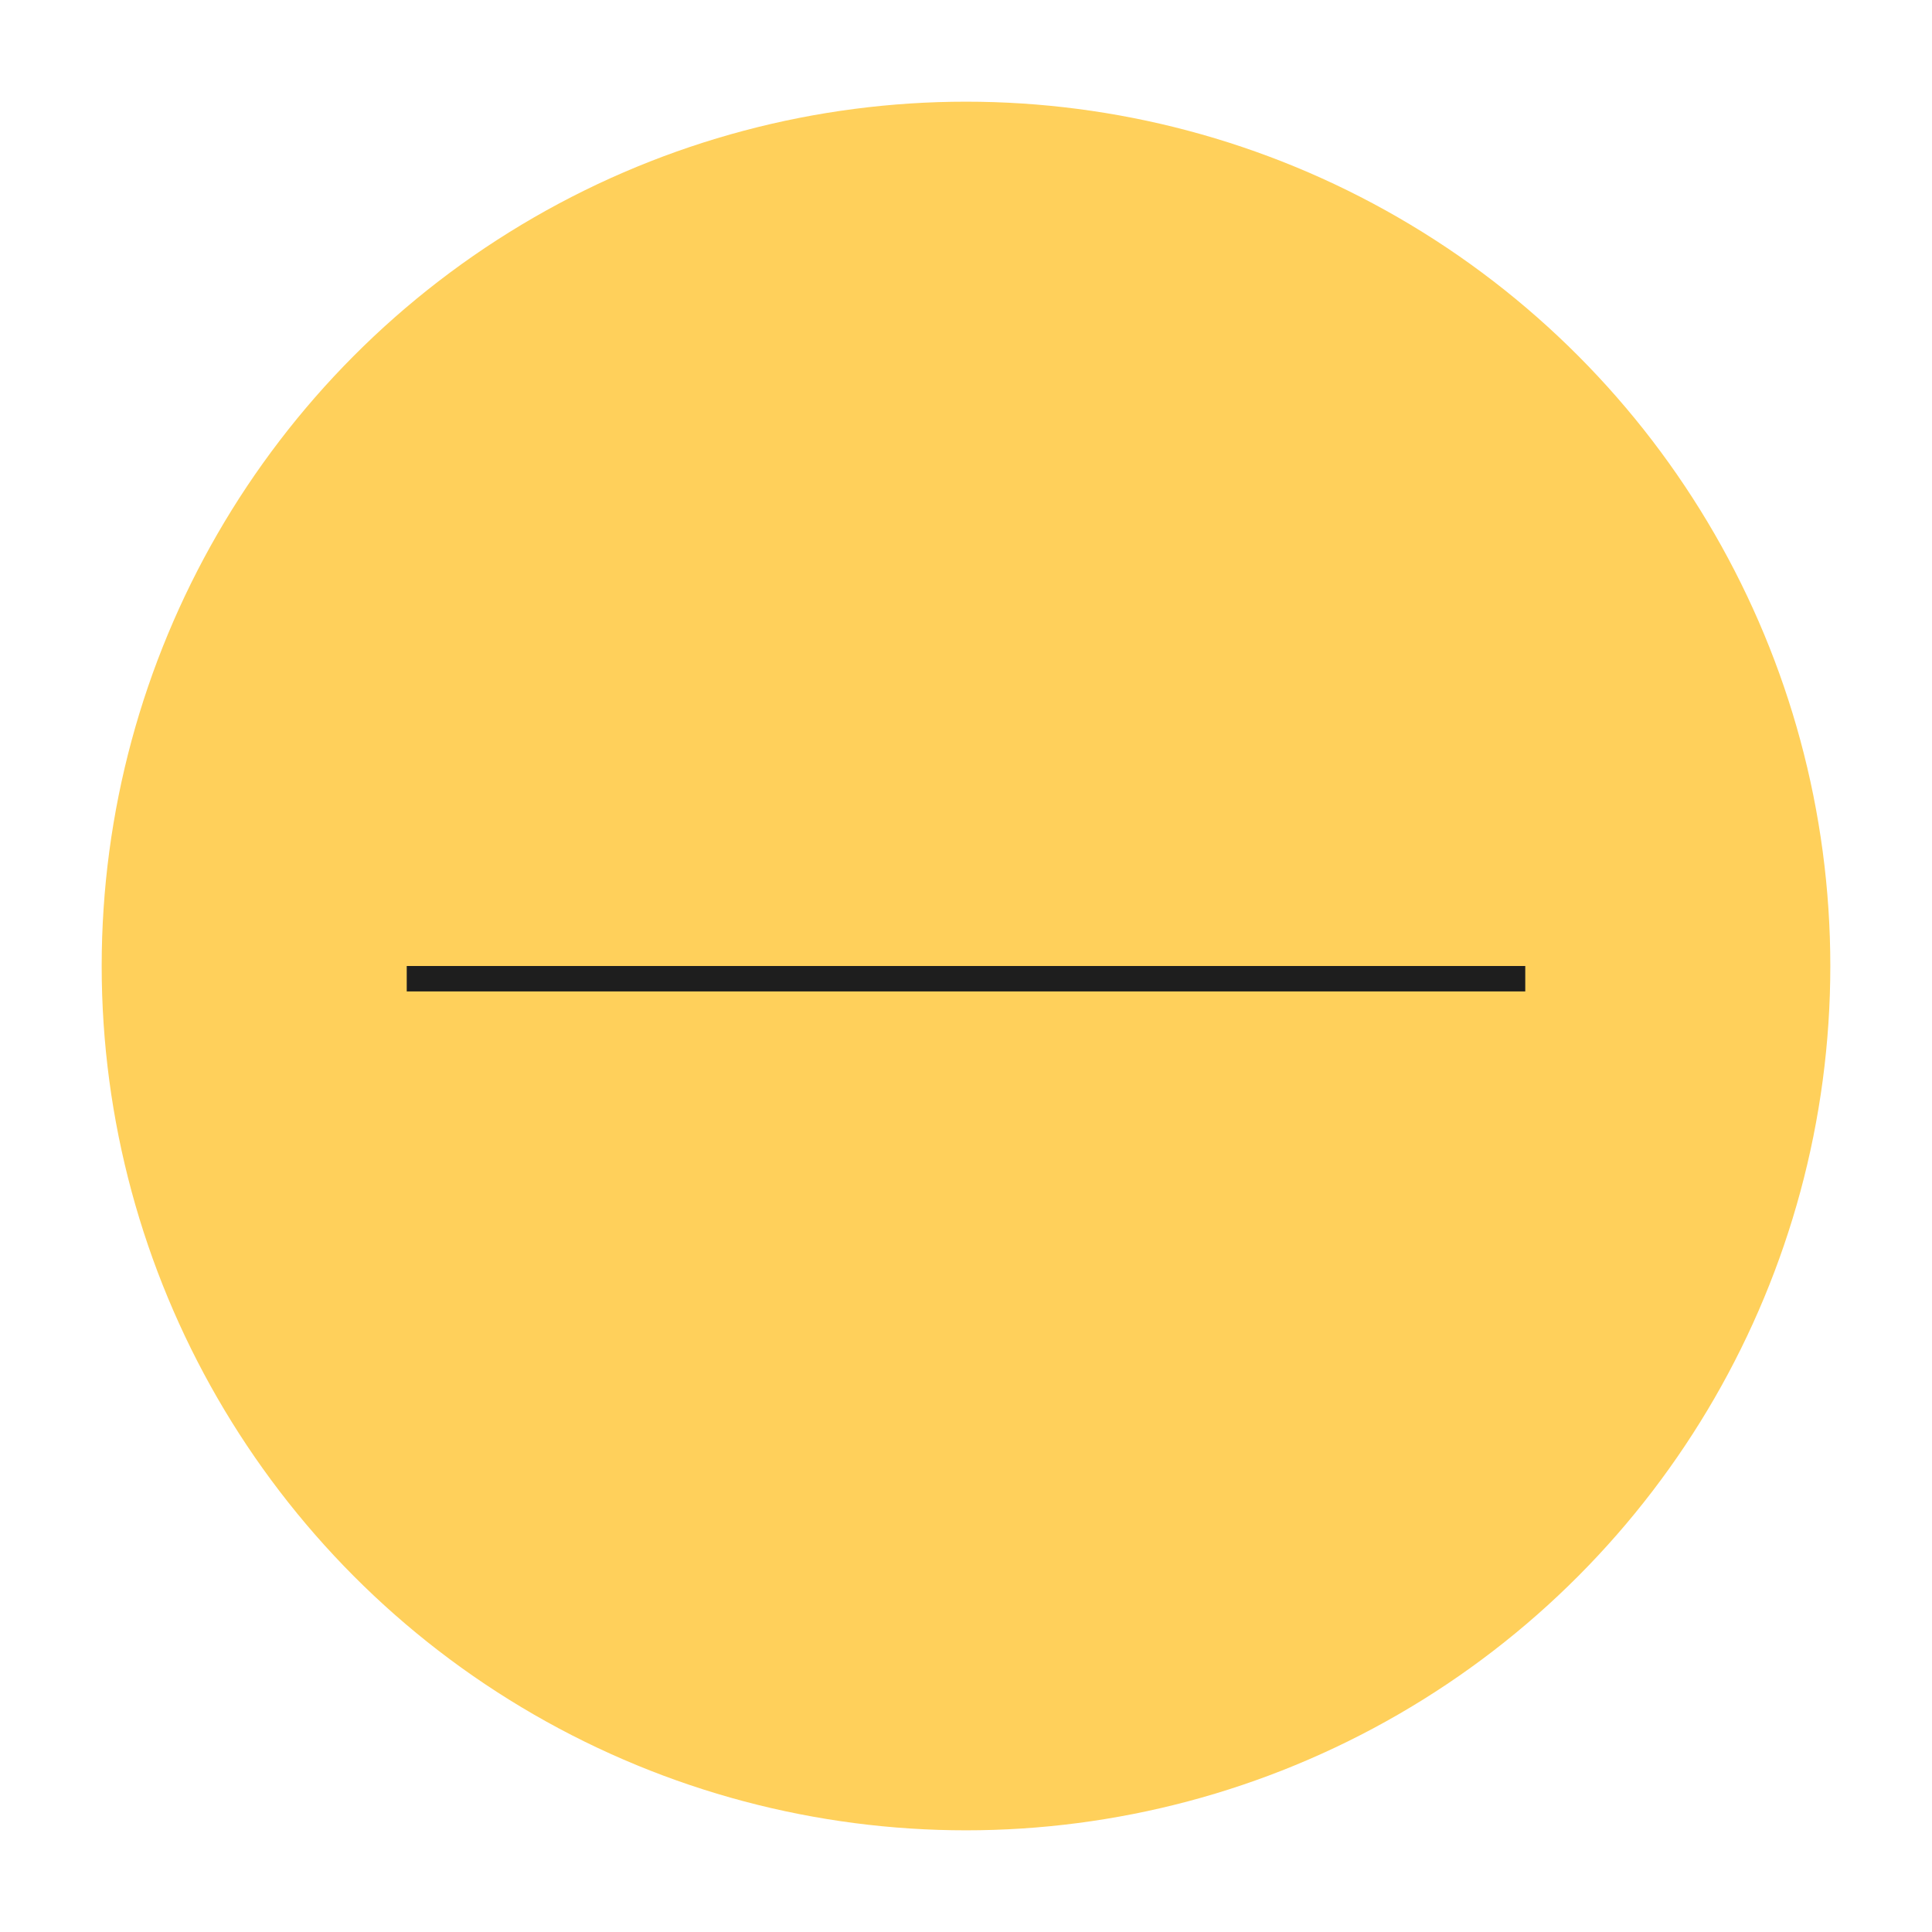 <svg width="76" height="76" viewBox="0 0 76 76" fill="none" xmlns="http://www.w3.org/2000/svg">
<g filter="url(#filter0_d_339_3)">
<circle cx="38" cy="34" r="34" fill="#FFD05B"/>
<line x1="60" y1="34.5" x2="16" y2="34.5" stroke="#1E1E1E"/>
</g>
<defs>
<filter id="filter0_d_339_3" x="0" y="0" width="76" height="76" filterUnits="userSpaceOnUse" color-interpolation-filters="sRGB">
<feFlood flood-opacity="0" result="BackgroundImageFix"/>
<feColorMatrix in="SourceAlpha" type="matrix" values="0 0 0 0 0 0 0 0 0 0 0 0 0 0 0 0 0 0 127 0" result="hardAlpha"/>
<feOffset dy="4"/>
<feGaussianBlur stdDeviation="2"/>
<feComposite in2="hardAlpha" operator="out"/>
<feColorMatrix type="matrix" values="0 0 0 0 0 0 0 0 0 0 0 0 0 0 0 0 0 0 0.25 0"/>
<feBlend mode="normal" in2="BackgroundImageFix" result="effect1_dropShadow_339_3"/>
<feBlend mode="normal" in="SourceGraphic" in2="effect1_dropShadow_339_3" result="shape"/>
</filter>
</defs>
</svg>
